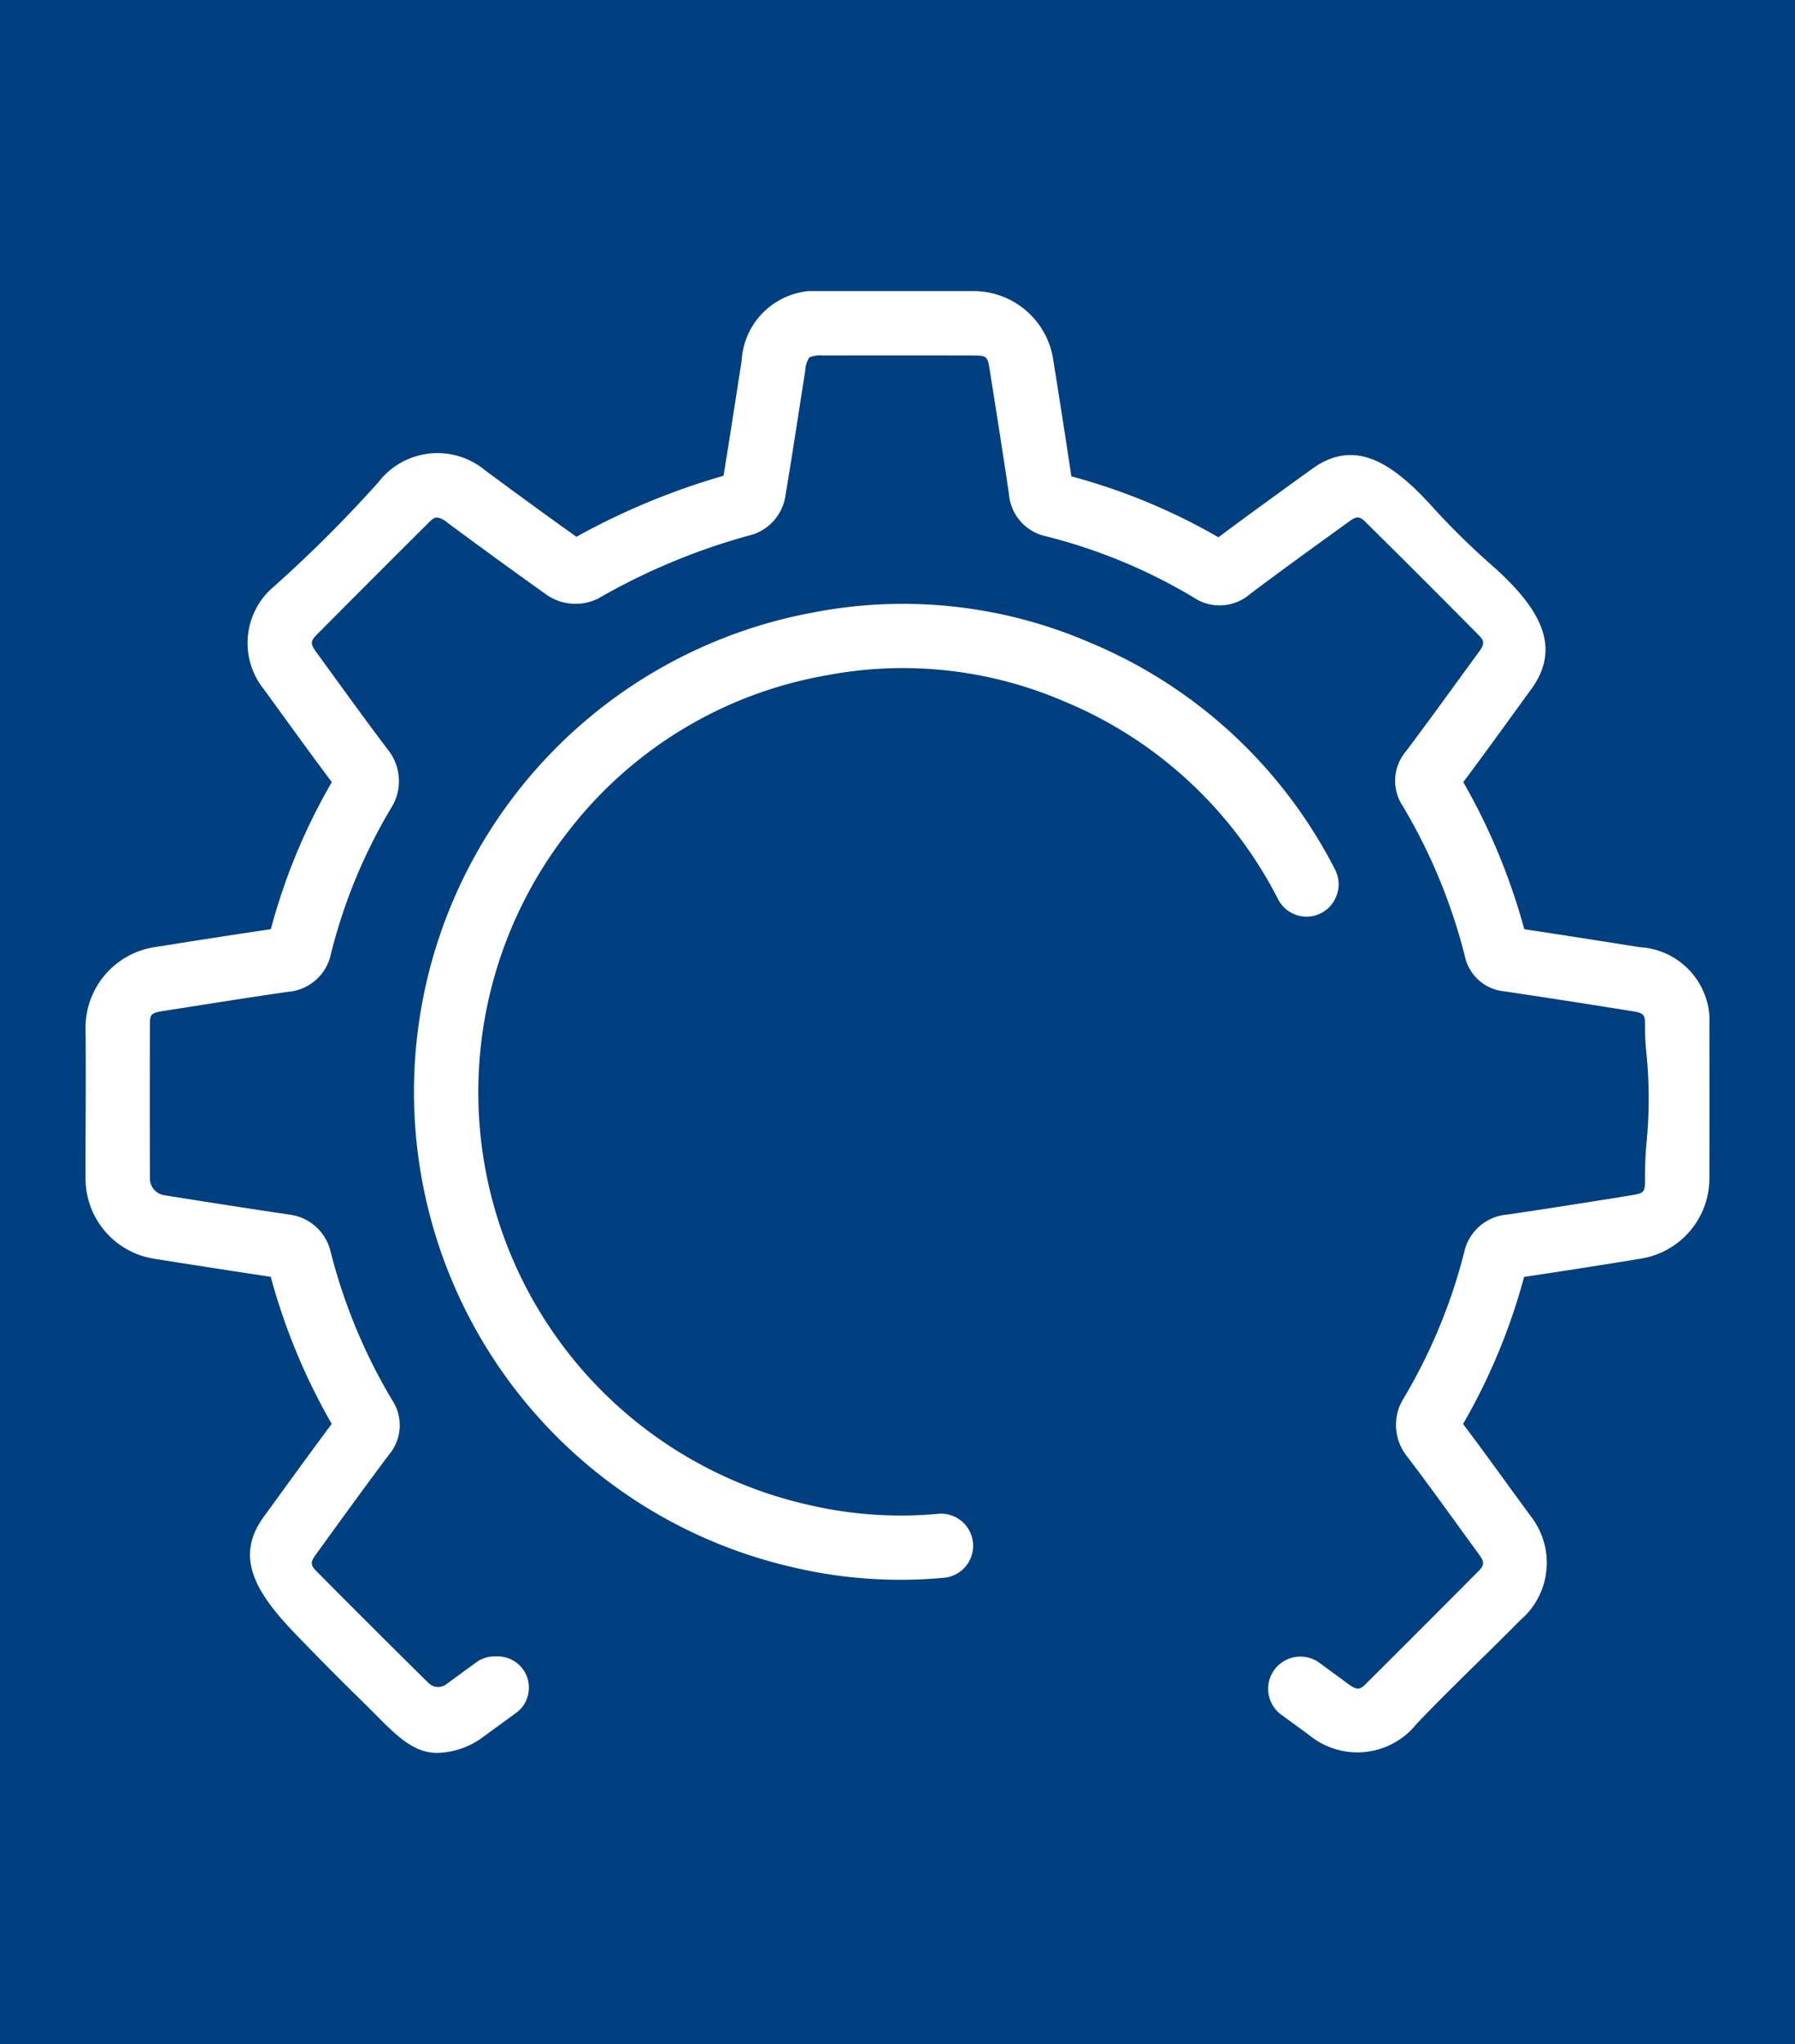 <svg xmlns="http://www.w3.org/2000/svg" xmlns:xlink="http://www.w3.org/1999/xlink" width="72" height="82" viewBox="0 0 72 82"><defs><clipPath id="clip-path"><rect id="Rechteck_447" data-name="Rechteck 447" width="65.139" height="58.646" fill="#fff"></rect></clipPath></defs><g id="tek2" transform="translate(-4172 175)"><g id="tek" transform="translate(63)"><rect id="Rectangle_4" data-name="Rectangle 4" width="72" height="82" transform="translate(4109 -175)" fill="#003f80"></rect></g><g id="Gruppe_652" data-name="Gruppe 652" transform="translate(4175.431 -163.323)"><g id="Gruppe_652-2" data-name="Gruppe 652" clip-path="url(#clip-path)"><path id="Pfad_9640" data-name="Pfad 9640" d="M44.882,18.53a18.873,18.873,0,0,0-11.009-1.16A19.558,19.558,0,0,0,33,55.651a18.783,18.783,0,0,0,6.155.436,1.288,1.288,0,0,0-.283-2.561,16.253,16.253,0,0,1-5.274-.385A16.968,16.968,0,0,1,24.1,26.1a16.688,16.688,0,0,1,10.26-6.2,16.331,16.331,0,0,1,9.528,1.006,16.866,16.866,0,0,1,7.963,6.754c.245.391.472.8.683,1.21a1.281,1.281,0,0,0,2.266.03v-.007a1.273,1.273,0,0,0,.031-1.187q-.366-.723-.79-1.406a19.4,19.4,0,0,0-9.159-7.769" transform="translate(-4.699 -4.475)" fill="#fff"></path><path id="Pfad_9641" data-name="Pfad 9641" d="M62.377,26.324c-1.549-.246-3.1-.49-4.667-.727a25.1,25.1,0,0,0-2.447-5.9c.674-.9,1.339-1.816,2-2.729l.727-1c1.22-1.672.368-3.2-1.433-4.838A30.325,30.325,0,0,1,54.04,8.672C52.381,6.83,50.885,5.91,49.2,7.131l-.516.372c-1.083.784-2.167,1.568-3.242,2.373a24.462,24.462,0,0,0-5.9-2.445c-.234-1.569-.481-3.137-.73-4.7A3.234,3.234,0,0,0,35.629,0H29.555a2.968,2.968,0,0,0-3.237,2.785l-.228,1.47c-.163,1.052-.326,2.1-.5,3.153a28.412,28.412,0,0,0-5.9,2.448c-1.226-.873-2.44-1.762-3.65-2.656a2.99,2.99,0,0,0-4.3.475,52.878,52.878,0,0,1-4.147,4.144,2.96,2.96,0,0,0-.444,4.148l.777,1.07c.644.888,1.288,1.776,1.953,2.659a24.144,24.144,0,0,0-2.446,5.9q-2.016.3-4.028.621l-.641.1A3.273,3.273,0,0,0,0,29.6c.024,2-.006,4.008,0,6.01a3.259,3.259,0,0,0,2.75,3.206q2.335.372,4.679.726a24.876,24.876,0,0,0,2.446,5.9c-.649.868-1.286,1.744-1.923,2.621l-.8,1.1c-1.21,1.657-.3,3.09,1.359,4.8.857.884,1.549,1.591,2.607,2.625,1.126,1.1,1.87,2.051,2.984,2.051a3.189,3.189,0,0,0,1.886-.669l1.252-.913.029-.021a1.255,1.255,0,0,0-.739-2.269h-.116a1.27,1.27,0,0,0-.747.243l-1.2.879a.55.55,0,0,1-.711-.054Q11.5,53.608,9.271,51.359C9.04,51.126,9,51,9.234,50.689l.8-1.106c.711-.978,1.423-1.957,2.151-2.923a1.828,1.828,0,0,0,.116-2.169A22.283,22.283,0,0,1,9.822,38.5a1.947,1.947,0,0,0-1.61-1.45c-1.687-.248-3.372-.514-5.058-.782a.681.681,0,0,1-.573-.671q-.007-3.034,0-6.068c0-.523,0-.567.584-.658l.641-.1c1.434-.226,2.869-.453,4.305-.66A1.919,1.919,0,0,0,9.845,26.58a21.543,21.543,0,0,1,2.446-5.9,2.014,2.014,0,0,0-.141-2.255c-.728-.956-1.432-1.929-2.138-2.9l-.78-1.075c-.226-.31-.19-.433.043-.667q2.234-2.25,4.482-4.487c.133-.133.224-.213.341-.213a.767.767,0,0,1,.407.2c1.342.991,2.689,1.976,4.048,2.94a2.046,2.046,0,0,0,2,.114A25.809,25.809,0,0,1,26.778,9.76a1.936,1.936,0,0,0,1.294-1.543c.2-1.186.383-2.375.568-3.564l.228-1.464a1.111,1.111,0,0,1,.162-.528,1.106,1.106,0,0,1,.531-.077q3.035-.007,6.068,0c.512,0,.553.038.635.552.265,1.667.528,3.334.775,5a1.886,1.886,0,0,0,1.488,1.7A21.893,21.893,0,0,1,44.463,12.3a1.86,1.86,0,0,0,2.221-.127c1.157-.875,2.334-1.725,3.509-2.575l.517-.374c.291-.212.42-.173.632.038q2.273,2.25,4.523,4.521c.233.235.269.357.041.669l-.73,1c-.736,1.013-1.472,2.026-2.225,3.026a1.826,1.826,0,0,0-.122,2.169,22.465,22.465,0,0,1,2.5,6.043,1.786,1.786,0,0,0,1.583,1.4q2.533.378,5.061.785c.835.133.469.164.634,1.676a18.145,18.145,0,0,1,.005,3.629c-.18,1.957.209,1.96-.632,2.093l-.6.1c-1.448.23-2.9.46-4.345.671A1.926,1.926,0,0,0,55.3,38.553a21.95,21.95,0,0,1-2.452,5.9,2.012,2.012,0,0,0,.136,2.261c.726.952,1.428,1.922,2.131,2.892l.788,1.086c.227.31.191.433-.041.667q-2.234,2.25-4.481,4.487c-.249.248-.348.313-.748.018-.3-.223-.808-.594-1.144-.841a1.292,1.292,0,1,0-1.52,2.09c.439.319.839.61,1.132.827a3.04,3.04,0,0,0,4.3-.478c1.368-1.431,2.752-2.731,4.146-4.144a3.027,3.027,0,0,0,.442-4.146L57.2,48.093c-.641-.885-1.283-1.77-1.945-2.648a24.508,24.508,0,0,0,2.448-5.9c1.359-.2,2.718-.416,4.075-.632l.6-.1A3.263,3.263,0,0,0,65.135,35.6q.008-3.04,0-6.079a2.971,2.971,0,0,0-2.758-3.2M20.071,10.134h0" fill="#fff"></path></g></g></g></svg>